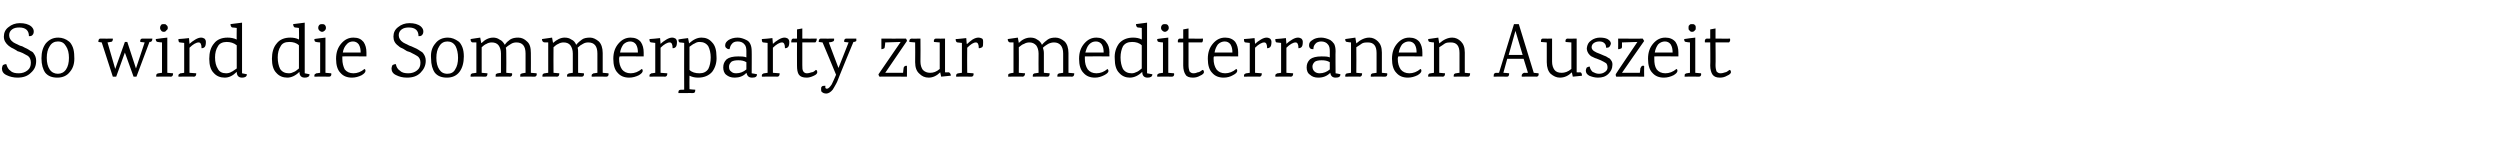 <?xml version="1.0" standalone="no"?><!DOCTYPE svg PUBLIC "-//W3C//DTD SVG 1.1//EN" "http://www.w3.org/Graphics/SVG/1.1/DTD/svg11.dtd"><svg xmlns="http://www.w3.org/2000/svg" version="1.1" width="518.5px" height="34.1px" viewBox="0 -5 518.5 34.1" style="top:-5px">  <desc>So wird die Sommerparty zur mediterranen Auszeit</desc>  <defs/>  <g id="Polygon175778">    <path d="M 4.1 -0.2 C 5.1 -0.2 5.9 0 6.5 0.5 C 6.8 0.8 7 1.1 7 1.5 C 7 1.9 6.9 2.1 6.7 2.3 C 6.5 2.5 6.3 2.5 6 2.5 C 6 1.3 5.3 0.7 4 0.7 C 3.4 0.7 2.9 0.8 2.5 1.1 C 2.1 1.4 1.9 1.8 1.9 2.3 C 1.9 2.9 2.2 3.4 2.8 3.8 C 3.1 4 3.4 4.1 3.6 4.2 C 3.8 4.3 4.1 4.5 4.6 4.6 C 5 4.8 5.3 5 5.6 5.1 C 5.8 5.2 6.1 5.4 6.4 5.6 C 6.7 5.7 6.9 5.9 7 6.1 C 7.3 6.5 7.5 7 7.5 7.6 C 7.5 8.6 7.2 9.4 6.4 10.1 C 5.7 10.8 4.8 11.1 3.6 11.1 C 2.8 11.1 2 10.9 1.4 10.6 C 0.7 10.3 0.4 9.8 0.4 9.2 C 0.4 9 0.5 8.7 0.6 8.5 C 0.8 8.4 1 8.3 1.3 8.3 C 1.5 8.9 1.7 9.4 2.2 9.7 C 2.6 10.1 3.2 10.2 3.9 10.2 C 4.6 10.2 5.2 10 5.7 9.6 C 6.2 9.2 6.4 8.7 6.4 8 C 6.4 7.4 6.2 6.9 5.8 6.6 C 5.4 6.4 5.1 6.2 4.7 6 C 4.3 5.8 3.9 5.7 3.6 5.6 C 3.4 5.4 3.1 5.3 2.8 5.1 C 2.5 5 2.2 4.8 1.8 4.5 C 1.2 4 0.8 3.4 0.8 2.6 C 0.8 1.8 1.1 1.1 1.8 0.6 C 2.4 0.1 3.2 -0.2 4.1 -0.2 C 4.1 -0.2 4.1 -0.2 4.1 -0.2 Z M 12 3.6 C 11.3 3.6 10.7 3.9 10.3 4.6 C 9.9 5.2 9.7 6 9.7 7 C 9.7 8 9.9 8.8 10.3 9.4 C 10.7 10 11.3 10.3 12 10.3 C 12.7 10.3 13.3 10 13.7 9.4 C 14.1 8.8 14.3 8 14.3 7 C 14.3 6 14.1 5.2 13.7 4.6 C 13.3 3.9 12.8 3.6 12 3.6 Z M 12.1 2.8 C 12.9 2.8 13.7 3.1 14.3 3.6 C 14.6 3.8 14.9 4.3 15.1 4.8 C 15.3 5.3 15.4 6 15.4 6.7 C 15.5 8 15.2 9.1 14.5 9.9 C 13.9 10.7 13 11.1 11.9 11.1 C 10.8 11.1 10 10.8 9.4 10.1 C 8.9 9.4 8.6 8.4 8.6 7.1 C 8.6 5.8 8.9 4.8 9.5 4 C 10.2 3.2 11 2.8 12.1 2.8 Z M 29.1 3.7 C 29 3.3 29.2 3 29.5 3 C 29.5 3 31.6 3 31.6 3 C 31.6 3.5 31.4 3.7 31.1 3.7 C 31.09 3.71 31 3.7 31 3.7 L 28.3 10.9 L 27.7 10.9 L 25.9 5.9 L 24.1 10.9 L 23.4 10.9 L 21.1 3.8 C 21.1 3.8 20.42 3.7 20.4 3.7 C 20.4 3.3 20.5 3 20.8 3 C 20.83 3.04 23.4 3 23.4 3 C 23.4 3 23.39 3.15 23.4 3.2 C 23.4 3.2 23.4 3.3 23.4 3.3 C 23.4 3.4 23.3 3.4 23.3 3.5 C 23.3 3.6 23.1 3.7 22.9 3.7 C 22.88 3.71 22.3 3.8 22.3 3.8 L 23.9 9.3 L 25.9 3.7 L 26.4 3.7 L 28.2 9.2 L 30 3.8 L 29.1 3.7 C 29.1 3.7 29.06 3.7 29.1 3.7 Z M 35.9 10.2 C 35.9 10.6 35.8 10.9 35.4 10.9 C 35.42 10.86 32.4 10.9 32.4 10.9 C 32.4 10.9 32.38 10.74 32.4 10.7 C 32.4 10.5 32.5 10.3 32.6 10.3 C 32.7 10.2 32.8 10.2 32.9 10.2 C 32.88 10.18 33.6 10.1 33.6 10.1 L 33.6 3.8 C 33.6 3.8 32.72 3.74 32.7 3.7 C 32.5 3.7 32.3 3.5 32.3 3.1 C 32.34 3.06 34.7 2.8 34.7 2.8 L 34.7 10.1 L 35.9 10.2 C 35.9 10.2 35.87 10.21 35.9 10.2 Z M 34.5 1.3 C 34.4 1.5 34.2 1.6 34 1.6 C 33.7 1.6 33.5 1.5 33.4 1.3 C 33.3 1.2 33.2 1 33.2 0.8 C 33.2 0.5 33.3 0.3 33.4 0.2 C 33.5 0 33.7 0 34 0 C 34.2 0 34.4 0 34.5 0.2 C 34.7 0.3 34.8 0.5 34.8 0.8 C 34.8 1 34.7 1.2 34.5 1.3 Z M 39.3 4.1 C 39.6 3.8 40 3.5 40.5 3.2 C 41 2.9 41.4 2.8 41.7 2.8 C 42 2.8 42.2 2.9 42.4 3 C 42.6 3.2 42.7 3.4 42.7 3.7 C 42.7 4.3 42.6 4.6 42.4 4.8 C 42.3 4.9 42.1 5 41.8 5 C 41.8 4.2 41.6 3.8 41.2 3.8 C 40.7 3.8 40 4.2 39.3 4.9 C 39.31 4.91 39.3 10.1 39.3 10.1 C 39.3 10.1 40.69 10.21 40.7 10.2 C 40.7 10.6 40.6 10.9 40.2 10.9 C 40.24 10.86 37 10.9 37 10.9 C 37 10.9 37.04 10.74 37 10.7 C 37 10.5 37.1 10.3 37.3 10.3 C 37.3 10.2 37.4 10.2 37.5 10.2 C 37.54 10.18 38.2 10.1 38.2 10.1 L 38.2 3.9 C 38.2 3.9 37.34 3.79 37.3 3.8 C 37.1 3.8 37 3.6 37 3.1 C 36.99 3.14 39.2 2.9 39.2 2.9 L 39.3 4.1 L 39.3 4.1 C 39.3 4.1 39.31 4.1 39.3 4.1 Z M 51.2 10.4 C 51.2 10.9 50.8 11.1 50.2 11.1 C 49.5 11.1 49.1 10.7 49.1 9.9 C 48.3 10.7 47.5 11.1 46.6 11.1 C 45.7 11.1 44.9 10.8 44.3 10.1 C 43.7 9.5 43.4 8.5 43.4 7.2 C 43.4 5.9 43.7 4.8 44.4 4 C 45 3.2 46 2.8 47.2 2.8 C 47.8 2.8 48.5 2.9 49.1 3.2 C 49.06 3.22 49.1 0.8 49.1 0.8 C 49.1 0.8 48.22 0.67 48.2 0.7 C 48 0.7 47.8 0.4 47.8 0 C 47.84 -0.02 50.2 -0.3 50.2 -0.3 L 50.2 10.2 L 51.2 10.4 C 51.2 10.4 51.18 10.35 51.2 10.4 Z M 49.1 4.4 C 48.5 3.9 47.8 3.7 47 3.7 C 46.2 3.7 45.5 4 45.2 4.6 C 44.8 5.2 44.6 6 44.6 6.9 C 44.6 7.9 44.8 8.7 45.2 9.3 C 45.5 9.9 46.1 10.2 46.9 10.2 C 47.3 10.2 47.7 10.1 48 9.9 C 48.3 9.8 48.6 9.5 49.1 9.2 C 49.1 9.2 49.1 4.4 49.1 4.4 Z M 64.2 10.4 C 64.2 10.9 63.8 11.1 63.2 11.1 C 62.5 11.1 62.1 10.7 62.1 9.9 C 61.3 10.7 60.4 11.1 59.6 11.1 C 58.7 11.1 57.9 10.8 57.3 10.1 C 56.7 9.5 56.4 8.5 56.4 7.2 C 56.4 5.9 56.7 4.8 57.4 4 C 58 3.2 59 2.8 60.2 2.8 C 60.8 2.8 61.5 2.9 62 3.2 C 62.05 3.22 62 0.8 62 0.8 C 62 0.8 61.21 0.67 61.2 0.7 C 61 0.7 60.8 0.4 60.8 0 C 60.83 -0.02 63.2 -0.3 63.2 -0.3 L 63.2 10.2 L 64.2 10.4 C 64.2 10.4 64.17 10.35 64.2 10.4 Z M 62 4.4 C 61.5 3.9 60.8 3.7 60 3.7 C 59.1 3.7 58.5 4 58.2 4.6 C 57.8 5.2 57.6 6 57.6 6.9 C 57.6 7.9 57.8 8.7 58.1 9.3 C 58.5 9.9 59.1 10.2 59.9 10.2 C 60.3 10.2 60.6 10.1 61 9.9 C 61.3 9.8 61.6 9.5 62 9.2 C 62 9.2 62 4.4 62 4.4 Z M 68.7 10.2 C 68.8 10.6 68.6 10.9 68.3 10.9 C 68.27 10.86 65.2 10.9 65.2 10.9 C 65.2 10.9 65.23 10.74 65.2 10.7 C 65.2 10.5 65.3 10.3 65.5 10.3 C 65.5 10.2 65.6 10.2 65.7 10.2 C 65.73 10.18 66.4 10.1 66.4 10.1 L 66.4 3.8 C 66.4 3.8 65.57 3.74 65.6 3.7 C 65.3 3.7 65.2 3.5 65.2 3.1 C 65.18 3.06 67.5 2.8 67.5 2.8 L 67.5 10.1 L 68.7 10.2 C 68.7 10.2 68.72 10.21 68.7 10.2 Z M 67.4 1.3 C 67.2 1.5 67 1.6 66.8 1.6 C 66.6 1.6 66.4 1.5 66.2 1.3 C 66.1 1.2 66 1 66 0.8 C 66 0.5 66.1 0.3 66.2 0.2 C 66.4 0 66.6 0 66.8 0 C 67 0 67.2 0 67.4 0.2 C 67.5 0.3 67.6 0.5 67.6 0.8 C 67.6 1 67.5 1.2 67.4 1.3 Z M 76 6.7 C 76 6.7 70.97 6.66 71 6.7 C 71 6.8 71 6.9 71 7.2 C 71 8.1 71.2 8.8 71.5 9.4 C 71.9 9.9 72.5 10.2 73.3 10.2 C 74.1 10.2 74.9 9.9 75.6 9.3 C 75.8 9.4 75.8 9.6 75.8 9.7 C 75.8 10 75.5 10.3 75 10.6 C 74.4 10.9 73.7 11.1 73 11.1 C 72 11.1 71.2 10.8 70.6 10.1 C 70 9.5 69.7 8.5 69.7 7.2 C 69.7 5.8 70.1 4.8 70.8 4 C 71.5 3.2 72.3 2.8 73.3 2.8 C 74.3 2.8 74.9 3.1 75.4 3.7 C 75.8 4.3 76 5 76 5.9 C 76 5.89 76 6.7 76 6.7 Z M 74.8 5.9 C 74.8 5.2 74.7 4.7 74.4 4.2 C 74.1 3.8 73.7 3.6 73.2 3.6 C 72.7 3.6 72.2 3.8 71.9 4.2 C 71.5 4.6 71.2 5.2 71.1 5.9 C 71.1 5.9 74.8 5.9 74.8 5.9 Z M 84.9 -0.2 C 85.9 -0.2 86.7 0 87.3 0.5 C 87.6 0.8 87.8 1.1 87.8 1.5 C 87.8 1.9 87.7 2.1 87.5 2.3 C 87.3 2.5 87.1 2.5 86.8 2.5 C 86.8 1.3 86.1 0.7 84.8 0.7 C 84.2 0.7 83.7 0.8 83.3 1.1 C 82.9 1.4 82.7 1.8 82.7 2.3 C 82.7 2.9 83 3.4 83.6 3.8 C 83.9 4 84.2 4.1 84.4 4.2 C 84.6 4.3 84.9 4.5 85.3 4.6 C 85.8 4.8 86.1 5 86.4 5.1 C 86.6 5.2 86.9 5.4 87.2 5.6 C 87.4 5.7 87.7 5.9 87.8 6.1 C 88.1 6.5 88.3 7 88.3 7.6 C 88.3 8.6 87.9 9.4 87.2 10.1 C 86.5 10.8 85.6 11.1 84.4 11.1 C 83.5 11.1 82.8 10.9 82.2 10.6 C 81.5 10.3 81.2 9.8 81.2 9.2 C 81.2 9 81.3 8.7 81.4 8.5 C 81.6 8.4 81.8 8.3 82.1 8.3 C 82.2 8.9 82.5 9.4 83 9.7 C 83.4 10.1 84 10.2 84.7 10.2 C 85.4 10.2 86 10 86.5 9.6 C 87 9.2 87.2 8.7 87.2 8 C 87.2 7.4 87 6.9 86.5 6.6 C 86.2 6.4 85.8 6.2 85.4 6 C 85.1 5.8 84.7 5.7 84.4 5.6 C 84.1 5.4 83.9 5.3 83.6 5.1 C 83.3 5 82.9 4.8 82.6 4.5 C 81.9 4 81.6 3.4 81.6 2.6 C 81.6 1.8 81.9 1.1 82.6 0.6 C 83.2 0.1 84 -0.2 84.9 -0.2 C 84.9 -0.2 84.9 -0.2 84.9 -0.2 Z M 92.8 3.6 C 92.1 3.6 91.5 3.9 91.1 4.6 C 90.7 5.2 90.5 6 90.5 7 C 90.5 8 90.7 8.8 91.1 9.4 C 91.5 10 92 10.3 92.8 10.3 C 93.5 10.3 94.1 10 94.4 9.4 C 94.8 8.8 95 8 95 7 C 95 6 94.8 5.2 94.5 4.6 C 94.1 3.9 93.5 3.6 92.8 3.6 Z M 92.9 2.8 C 93.7 2.8 94.4 3.1 95.1 3.6 C 95.4 3.8 95.7 4.3 95.9 4.8 C 96.1 5.3 96.2 6 96.2 6.7 C 96.2 8 95.9 9.1 95.3 9.9 C 94.7 10.7 93.8 11.1 92.7 11.1 C 91.6 11.1 90.8 10.8 90.2 10.1 C 89.7 9.4 89.4 8.4 89.4 7.1 C 89.3 5.8 89.6 4.8 90.3 4 C 90.9 3.2 91.8 2.8 92.9 2.8 Z M 111.3 10.2 C 111.4 10.6 111.2 10.9 110.9 10.9 C 110.89 10.86 107.9 10.9 107.9 10.9 C 107.9 10.9 107.87 10.74 107.9 10.7 C 107.9 10.5 107.9 10.3 108.1 10.3 C 108.2 10.2 108.3 10.2 108.4 10.2 C 108.37 10.18 109 10.1 109 10.1 C 109 10.1 109.02 6.14 109 6.1 C 109 4.6 108.4 3.8 107.1 3.8 C 106.7 3.8 106.3 3.9 106 4.1 C 105.7 4.3 105.3 4.5 104.9 4.9 C 105 5.2 105 5.6 105 6 C 105.04 6.05 105 10.1 105 10.1 C 105 10.1 106.24 10.21 106.2 10.2 C 106.3 10.6 106.1 10.9 105.8 10.9 C 105.81 10.86 102.8 10.9 102.8 10.9 C 102.8 10.9 102.77 10.74 102.8 10.7 C 102.8 10.5 102.8 10.3 103 10.3 C 103.1 10.2 103.2 10.2 103.3 10.2 C 103.26 10.18 103.9 10.1 103.9 10.1 C 103.9 10.1 103.92 6.14 103.9 6.1 C 103.9 5.4 103.7 4.8 103.4 4.4 C 103.1 4 102.6 3.8 102 3.8 C 101.6 3.8 101.2 3.9 100.9 4.1 C 100.6 4.2 100.2 4.5 99.9 4.8 C 99.89 4.82 99.9 10.1 99.9 10.1 C 99.9 10.1 101.1 10.21 101.1 10.2 C 101.1 10.6 101 10.9 100.7 10.9 C 100.65 10.86 97.6 10.9 97.6 10.9 C 97.6 10.9 97.61 10.74 97.6 10.7 C 97.6 10.5 97.7 10.3 97.8 10.3 C 97.9 10.2 98 10.2 98.1 10.2 C 98.11 10.18 98.8 10.1 98.8 10.1 L 98.8 3.8 C 98.8 3.8 98.08 3.78 98.1 3.8 C 97.7 3.8 97.6 3.5 97.6 3.1 C 97.57 3.09 99.6 2.8 99.6 2.8 L 99.8 3.9 C 99.8 3.9 99.87 3.94 99.9 3.9 C 100.6 3.2 101.4 2.8 102.3 2.8 C 102.7 2.8 103.2 2.9 103.6 3.2 C 104.1 3.4 104.4 3.8 104.7 4.3 C 105 3.8 105.4 3.5 105.8 3.2 C 106.3 2.9 106.8 2.8 107.5 2.8 C 108.2 2.8 108.8 3.1 109.3 3.6 C 109.9 4.1 110.1 4.9 110.1 6 C 110.13 6.05 110.1 10.1 110.1 10.1 L 111.3 10.2 C 111.3 10.2 111.34 10.21 111.3 10.2 Z M 126.2 10.2 C 126.3 10.6 126.1 10.9 125.8 10.9 C 125.77 10.86 122.7 10.9 122.7 10.9 C 122.7 10.9 122.75 10.74 122.7 10.7 C 122.7 10.5 122.8 10.3 123 10.3 C 123 10.2 123.1 10.2 123.2 10.2 C 123.25 10.18 123.9 10.1 123.9 10.1 C 123.9 10.1 123.9 6.14 123.9 6.1 C 123.9 4.6 123.3 3.8 122 3.8 C 121.6 3.8 121.2 3.9 120.9 4.1 C 120.5 4.3 120.2 4.5 119.8 4.9 C 119.9 5.2 119.9 5.6 119.9 6 C 119.92 6.05 119.9 10.1 119.9 10.1 C 119.9 10.1 121.12 10.21 121.1 10.2 C 121.2 10.6 121 10.9 120.7 10.9 C 120.69 10.86 117.6 10.9 117.6 10.9 C 117.6 10.9 117.65 10.74 117.6 10.7 C 117.6 10.5 117.7 10.3 117.9 10.3 C 117.9 10.2 118 10.2 118.1 10.2 C 118.14 10.18 118.8 10.1 118.8 10.1 C 118.8 10.1 118.8 6.14 118.8 6.1 C 118.8 5.4 118.6 4.8 118.3 4.4 C 118 4 117.5 3.8 116.9 3.8 C 116.5 3.8 116.1 3.9 115.8 4.1 C 115.5 4.2 115.1 4.5 114.8 4.8 C 114.77 4.82 114.8 10.1 114.8 10.1 C 114.8 10.1 115.98 10.21 116 10.2 C 116 10.6 115.9 10.9 115.5 10.9 C 115.53 10.86 112.5 10.9 112.5 10.9 C 112.5 10.9 112.49 10.74 112.5 10.7 C 112.5 10.5 112.6 10.3 112.7 10.3 C 112.8 10.2 112.9 10.2 113 10.2 C 112.99 10.18 113.7 10.1 113.7 10.1 L 113.7 3.8 C 113.7 3.8 112.96 3.78 113 3.8 C 112.6 3.8 112.4 3.5 112.4 3.1 C 112.45 3.09 114.5 2.8 114.5 2.8 L 114.7 3.9 C 114.7 3.9 114.75 3.94 114.7 3.9 C 115.5 3.2 116.3 2.8 117.1 2.8 C 117.6 2.8 118.1 2.9 118.5 3.2 C 119 3.4 119.3 3.8 119.5 4.3 C 119.9 3.8 120.3 3.5 120.7 3.2 C 121.1 2.9 121.7 2.8 122.4 2.8 C 123 2.8 123.6 3.1 124.2 3.6 C 124.7 4.1 125 4.9 125 6 C 125.01 6.05 125 10.1 125 10.1 L 126.2 10.2 C 126.2 10.2 126.22 10.21 126.2 10.2 Z M 133.5 6.7 C 133.5 6.7 128.46 6.66 128.5 6.7 C 128.5 6.8 128.4 6.9 128.4 7.2 C 128.4 8.1 128.6 8.8 129 9.4 C 129.4 9.9 130 10.2 130.8 10.2 C 131.6 10.2 132.4 9.9 133.1 9.3 C 133.3 9.4 133.3 9.6 133.3 9.7 C 133.3 10 133 10.3 132.5 10.6 C 131.9 10.9 131.2 11.1 130.5 11.1 C 129.5 11.1 128.7 10.8 128.1 10.1 C 127.5 9.5 127.2 8.5 127.2 7.2 C 127.2 5.8 127.6 4.8 128.3 4 C 129 3.2 129.8 2.8 130.8 2.8 C 131.7 2.8 132.4 3.1 132.9 3.7 C 133.3 4.3 133.5 5 133.5 5.9 C 133.49 5.89 133.5 6.7 133.5 6.7 Z M 132.3 5.9 C 132.3 5.2 132.2 4.7 131.9 4.2 C 131.6 3.8 131.2 3.6 130.7 3.6 C 130.2 3.6 129.7 3.8 129.3 4.2 C 129 4.6 128.7 5.2 128.6 5.9 C 128.6 5.9 132.3 5.9 132.3 5.9 Z M 137 4.1 C 137.3 3.8 137.7 3.5 138.2 3.2 C 138.7 2.9 139.1 2.8 139.4 2.8 C 139.7 2.8 139.9 2.9 140.1 3 C 140.3 3.2 140.4 3.4 140.4 3.7 C 140.4 4.3 140.3 4.6 140.1 4.8 C 140 4.9 139.8 5 139.5 5 C 139.5 4.2 139.3 3.8 138.9 3.8 C 138.4 3.8 137.7 4.2 137 4.9 C 137.02 4.91 137 10.1 137 10.1 C 137 10.1 138.4 10.21 138.4 10.2 C 138.4 10.6 138.3 10.9 137.9 10.9 C 137.95 10.86 134.7 10.9 134.7 10.9 C 134.7 10.9 134.75 10.74 134.7 10.7 C 134.7 10.5 134.8 10.3 135 10.3 C 135 10.2 135.1 10.2 135.2 10.2 C 135.25 10.18 135.9 10.1 135.9 10.1 L 135.9 3.9 C 135.9 3.9 135.05 3.79 135.1 3.8 C 134.8 3.8 134.7 3.6 134.7 3.1 C 134.7 3.14 136.9 2.9 136.9 2.9 L 137 4.1 L 137 4.1 C 137 4.1 137.02 4.1 137 4.1 Z M 142.9 4 C 143.8 3.2 144.6 2.8 145.5 2.8 C 146.4 2.8 147.1 3.1 147.7 3.8 C 148.3 4.4 148.6 5.4 148.6 6.7 C 148.7 8 148.3 9.1 147.7 9.9 C 147 10.7 146 11.1 144.8 11.1 C 144.2 11.1 143.6 11 143 10.7 C 142.97 10.69 143 13.5 143 13.5 C 143 13.5 144.19 13.63 144.2 13.6 C 144.2 14.1 144.1 14.3 143.7 14.3 C 143.74 14.29 140.7 14.3 140.7 14.3 C 140.7 14.3 140.7 14.16 140.7 14.2 C 140.7 13.9 140.8 13.7 140.9 13.7 C 141 13.6 141.3 13.6 141.9 13.6 C 141.87 13.57 141.9 3.9 141.9 3.9 C 141.9 3.9 141.02 3.78 141 3.8 C 140.8 3.8 140.7 3.5 140.7 3.2 C 140.65 3.15 142.7 2.9 142.7 2.9 C 142.7 2.9 142.94 3.98 142.9 4 Z M 143 9.5 C 143.5 10 144.2 10.2 145.1 10.2 C 145.9 10.2 146.5 9.9 146.9 9.3 C 147.2 8.7 147.4 7.9 147.4 6.9 C 147.4 6 147.2 5.2 146.9 4.6 C 146.5 4 145.9 3.7 145.1 3.7 C 144.7 3.7 144.4 3.8 144.1 4 C 143.8 4.1 143.4 4.4 143 4.7 C 143 4.7 143 9.5 143 9.5 Z M 157 10.4 C 157 10.9 156.7 11.1 156 11.1 C 155.3 11.1 155 10.8 154.8 10.1 C 154.2 10.8 153.3 11.1 152.4 11.1 C 151.6 11.1 151.1 10.9 150.6 10.5 C 150.2 10.2 150 9.6 150 9 C 150 8.3 150.2 7.8 150.7 7.3 C 151.2 6.9 152 6.7 153.1 6.7 C 153.7 6.7 154.3 6.7 154.8 6.9 C 154.8 6.9 154.8 5.6 154.8 5.6 C 154.8 5 154.7 4.5 154.4 4.2 C 154.1 3.8 153.6 3.6 153 3.6 C 152.4 3.6 152 3.8 151.8 4.1 C 151.5 4.4 151.4 4.8 151.3 5.2 C 151.1 5.2 150.9 5.2 150.7 5 C 150.5 4.9 150.4 4.7 150.4 4.4 C 150.4 3.9 150.7 3.6 151.1 3.3 C 151.6 3 152.2 2.8 153 2.8 C 153.6 2.8 154.2 3 154.8 3.3 C 155.2 3.5 155.4 3.7 155.6 4.1 C 155.8 4.5 155.9 5 155.9 5.6 C 155.93 5.57 155.9 10.2 155.9 10.2 C 155.9 10.2 156.99 10.37 157 10.4 Z M 154.8 7.9 C 154.3 7.6 153.8 7.5 153.1 7.5 C 152.5 7.5 152 7.6 151.7 7.8 C 151.4 8.1 151.2 8.4 151.2 8.8 C 151.2 9.3 151.3 9.6 151.6 9.8 C 151.9 10.1 152.2 10.2 152.7 10.2 C 153.5 10.2 154.2 9.9 154.8 9.4 C 154.8 9.4 154.8 7.9 154.8 7.9 Z M 160.3 4.1 C 160.6 3.8 161 3.5 161.5 3.2 C 162 2.9 162.4 2.8 162.7 2.8 C 163 2.8 163.2 2.9 163.4 3 C 163.6 3.2 163.7 3.4 163.7 3.7 C 163.7 4.3 163.6 4.6 163.4 4.8 C 163.3 4.9 163.1 5 162.8 5 C 162.8 4.2 162.6 3.8 162.2 3.8 C 161.7 3.8 161 4.2 160.3 4.9 C 160.32 4.91 160.3 10.1 160.3 10.1 C 160.3 10.1 161.69 10.21 161.7 10.2 C 161.7 10.6 161.6 10.9 161.2 10.9 C 161.25 10.86 158 10.9 158 10.9 C 158 10.9 158.05 10.74 158 10.7 C 158 10.5 158.1 10.3 158.3 10.3 C 158.3 10.2 158.4 10.2 158.5 10.2 C 158.54 10.18 159.2 10.1 159.2 10.1 L 159.2 3.9 C 159.2 3.9 158.35 3.79 158.3 3.8 C 158.1 3.8 158 3.6 158 3.1 C 158 3.14 160.2 2.9 160.2 2.9 L 160.3 4.1 L 160.3 4.1 C 160.3 4.1 160.32 4.1 160.3 4.1 Z M 166.4 3.8 C 166.4 3.8 166.38 8.48 166.4 8.5 C 166.4 9.1 166.4 9.5 166.6 9.8 C 166.7 10 167 10.2 167.3 10.2 C 167.7 10.2 168 10.1 168.3 10 C 168.6 10 168.9 9.8 169.2 9.5 C 169.4 9.5 169.5 9.7 169.5 10 C 169.5 10.2 169.3 10.5 168.8 10.7 C 168.2 11 167.7 11.1 167.3 11.1 C 166.5 11.1 166 10.9 165.7 10.5 C 165.4 10.1 165.3 9.4 165.3 8.6 C 165.28 8.62 165.3 3.8 165.3 3.8 C 165.3 3.8 164.11 3.78 164.1 3.8 C 164.1 3.3 164.2 3 164.6 3 C 164.57 3.04 165.3 3 165.3 3 L 165.3 1.1 L 166.4 0.9 L 166.4 3 C 166.4 3 169.37 3.04 169.4 3 C 169.4 3.4 169.3 3.6 169.1 3.8 C 169.13 3.78 166.4 3.8 166.4 3.8 Z M 175.1 3.7 C 175 3.3 175.2 3 175.5 3 C 175.5 3 177.6 3 177.6 3 C 177.6 3.1 177.6 3.1 177.6 3.2 C 177.6 3.2 177.6 3.3 177.6 3.3 C 177.6 3.4 177.6 3.4 177.6 3.5 C 177.5 3.6 177.3 3.7 177 3.7 C 176.96 3.73 174.2 10.5 174.2 10.5 C 174.2 10.5 174.24 10.46 174.2 10.5 C 173.9 11.2 173.7 11.9 173.4 12.4 C 173.1 13 172.8 13.4 172.7 13.6 C 172.3 14.1 171.8 14.4 171.4 14.4 C 171 14.4 170.7 14.3 170.5 14.1 C 170.3 14 170.3 13.8 170.3 13.5 C 170.3 13.3 170.3 13.1 170.4 13 C 170.6 12.8 170.7 12.8 170.9 12.8 C 171 12.8 171.1 12.8 171.2 12.8 C 171.1 13.2 171.2 13.4 171.5 13.4 C 171.8 13.4 172.1 13.1 172.5 12.5 C 172.8 11.9 173.1 11.2 173.4 10.5 C 173.42 10.48 170.6 3.8 170.6 3.8 L 170.6 3.8 C 170.6 3.8 169.84 3.7 169.8 3.7 C 169.8 3.3 169.9 3 170.3 3 C 170.29 3.04 173 3 173 3 C 173 3 172.97 3.15 173 3.2 C 173 3.4 172.9 3.6 172.7 3.6 C 172.7 3.7 172.4 3.7 171.9 3.8 C 171.87 3.76 173.9 9.1 173.9 9.1 L 176 3.8 L 175.1 3.7 C 175.1 3.7 175.07 3.7 175.1 3.7 Z M 182.8 3 C 182.8 3 187.9 3.04 187.9 3 C 188 3.2 188.1 3.3 188.1 3.5 C 188.11 3.52 183.6 10.1 183.6 10.1 L 187.3 10.1 C 187.3 10.1 187.39 9.17 187.4 9.2 C 187.4 9 187.5 8.8 187.7 8.7 C 187.9 8.6 188 8.6 188.1 8.7 C 188.12 8.69 188.1 10.9 188.1 10.9 C 188.1 10.9 182.38 10.86 182.4 10.9 C 182.3 10.7 182.2 10.6 182.2 10.4 C 182.2 10.4 186.8 3.7 186.8 3.7 L 183.6 3.8 C 183.6 3.8 183.53 4.67 183.5 4.7 C 183.5 4.9 183.4 5.1 183.2 5.1 C 183 5.2 182.9 5.2 182.8 5.2 C 182.78 5.17 182.8 3 182.8 3 Z M 188.6 3.5 C 188.6 3.2 188.8 3 189.1 3 C 189.07 3.04 190.9 3 190.9 3 C 190.9 3 190.94 7.76 190.9 7.8 C 190.9 8.5 191.1 9.1 191.4 9.5 C 191.8 9.9 192.3 10.1 192.9 10.1 C 193.6 10.1 194.2 9.9 194.9 9.3 C 194.91 9.26 194.9 3.8 194.9 3.8 C 194.9 3.8 193.68 3.71 193.7 3.7 C 193.6 3.3 193.8 3 194.1 3 C 194.11 3.04 196 3 196 3 L 196 10 C 196 10 196.8 10.03 196.8 10 C 197 10.1 197.2 10.3 197.2 10.7 C 197.16 10.72 195.2 10.9 195.2 10.9 C 195.2 10.9 195.02 10.03 195 10 C 194.3 10.7 193.5 11.1 192.6 11.1 C 191.8 11.1 191.2 10.8 190.7 10.3 C 190.1 9.8 189.8 9 189.8 7.9 C 189.84 7.86 189.8 3.8 189.8 3.8 L 188.6 3.7 C 188.6 3.7 188.62 3.5 188.6 3.5 Z M 200.6 4.1 C 200.9 3.8 201.3 3.5 201.7 3.2 C 202.2 2.9 202.6 2.8 202.9 2.8 C 203.2 2.8 203.5 2.9 203.7 3 C 203.9 3.2 203.9 3.4 203.9 3.7 C 203.9 4.3 203.9 4.6 203.7 4.8 C 203.5 4.9 203.3 5 203 5 C 203 4.2 202.8 3.8 202.4 3.8 C 201.9 3.8 201.3 4.2 200.6 4.9 C 200.56 4.91 200.6 10.1 200.6 10.1 C 200.6 10.1 201.93 10.21 201.9 10.2 C 202 10.6 201.8 10.9 201.5 10.9 C 201.48 10.86 198.3 10.9 198.3 10.9 C 198.3 10.9 198.28 10.74 198.3 10.7 C 198.3 10.5 198.4 10.3 198.5 10.3 C 198.6 10.2 198.7 10.2 198.8 10.2 C 198.78 10.18 199.5 10.1 199.5 10.1 L 199.5 3.9 C 199.5 3.9 198.59 3.79 198.6 3.8 C 198.4 3.8 198.2 3.6 198.2 3.1 C 198.24 3.14 200.4 2.9 200.4 2.9 L 200.5 4.1 L 200.6 4.1 C 200.6 4.1 200.56 4.1 200.6 4.1 Z M 222.8 10.2 C 222.8 10.6 222.7 10.9 222.3 10.9 C 222.35 10.86 219.3 10.9 219.3 10.9 C 219.3 10.9 219.32 10.74 219.3 10.7 C 219.3 10.5 219.4 10.3 219.5 10.3 C 219.6 10.2 219.7 10.2 219.8 10.2 C 219.82 10.18 220.5 10.1 220.5 10.1 C 220.5 10.1 220.48 6.14 220.5 6.1 C 220.5 4.6 219.8 3.8 218.6 3.8 C 218.2 3.8 217.8 3.9 217.4 4.1 C 217.1 4.3 216.7 4.5 216.3 4.9 C 216.4 5.2 216.5 5.6 216.5 6 C 216.49 6.05 216.5 10.1 216.5 10.1 C 216.5 10.1 217.69 10.21 217.7 10.2 C 217.7 10.6 217.6 10.9 217.3 10.9 C 217.26 10.86 214.2 10.9 214.2 10.9 C 214.2 10.9 214.22 10.74 214.2 10.7 C 214.2 10.5 214.3 10.3 214.4 10.3 C 214.5 10.2 214.6 10.2 214.7 10.2 C 214.72 10.18 215.4 10.1 215.4 10.1 C 215.4 10.1 215.37 6.14 215.4 6.1 C 215.4 5.4 215.2 4.8 214.9 4.4 C 214.5 4 214.1 3.8 213.5 3.8 C 213.1 3.8 212.7 3.9 212.4 4.1 C 212 4.2 211.7 4.5 211.3 4.8 C 211.34 4.82 211.3 10.1 211.3 10.1 C 211.3 10.1 212.56 10.21 212.6 10.2 C 212.6 10.6 212.4 10.9 212.1 10.9 C 212.11 10.86 209.1 10.9 209.1 10.9 C 209.1 10.9 209.07 10.74 209.1 10.7 C 209.1 10.5 209.1 10.3 209.3 10.3 C 209.4 10.2 209.5 10.2 209.6 10.2 C 209.56 10.18 210.2 10.1 210.2 10.1 L 210.2 3.8 C 210.2 3.8 209.53 3.78 209.5 3.8 C 209.2 3.8 209 3.5 209 3.1 C 209.02 3.09 211.1 2.8 211.1 2.8 L 211.3 3.9 C 211.3 3.9 211.32 3.94 211.3 3.9 C 212 3.2 212.8 2.8 213.7 2.8 C 214.2 2.8 214.7 2.9 215.1 3.2 C 215.5 3.4 215.9 3.8 216.1 4.3 C 216.5 3.8 216.9 3.5 217.3 3.2 C 217.7 2.9 218.3 2.8 218.9 2.8 C 219.6 2.8 220.2 3.1 220.8 3.6 C 221.3 4.1 221.6 4.9 221.6 6 C 221.58 6.05 221.6 10.1 221.6 10.1 L 222.8 10.2 C 222.8 10.2 222.8 10.21 222.8 10.2 Z M 230.1 6.7 C 230.1 6.7 225.04 6.66 225 6.7 C 225 6.8 225 6.9 225 7.2 C 225 8.1 225.2 8.8 225.6 9.4 C 226 9.9 226.6 10.2 227.4 10.2 C 228.2 10.2 229 9.9 229.7 9.3 C 229.8 9.4 229.9 9.6 229.9 9.7 C 229.9 10 229.6 10.3 229 10.6 C 228.4 10.9 227.8 11.1 227.1 11.1 C 226.1 11.1 225.3 10.8 224.7 10.1 C 224.1 9.5 223.8 8.5 223.8 7.2 C 223.8 5.8 224.2 4.8 224.9 4 C 225.6 3.2 226.4 2.8 227.4 2.8 C 228.3 2.8 229 3.1 229.4 3.7 C 229.9 4.3 230.1 5 230.1 5.9 C 230.06 5.89 230.1 6.7 230.1 6.7 Z M 228.9 5.9 C 228.9 5.2 228.8 4.7 228.5 4.2 C 228.2 3.8 227.8 3.6 227.3 3.6 C 226.7 3.6 226.3 3.8 225.9 4.2 C 225.5 4.6 225.3 5.2 225.1 5.9 C 225.1 5.9 228.9 5.9 228.9 5.9 Z M 239 10.4 C 239 10.9 238.6 11.1 238 11.1 C 237.3 11.1 236.9 10.7 236.9 9.9 C 236.1 10.7 235.2 11.1 234.3 11.1 C 233.5 11.1 232.7 10.8 232.1 10.1 C 231.5 9.5 231.2 8.5 231.2 7.2 C 231.1 5.9 231.5 4.8 232.1 4 C 232.8 3.2 233.8 2.8 235 2.8 C 235.6 2.8 236.3 2.9 236.8 3.2 C 236.84 3.22 236.8 0.8 236.8 0.8 C 236.8 0.8 236.01 0.67 236 0.7 C 235.8 0.7 235.6 0.4 235.6 0 C 235.63 -0.02 237.9 -0.3 237.9 -0.3 L 237.9 10.2 L 239 10.4 C 239 10.4 238.97 10.35 239 10.4 Z M 236.8 4.4 C 236.3 3.9 235.6 3.7 234.8 3.7 C 233.9 3.7 233.3 4 232.9 4.6 C 232.6 5.2 232.4 6 232.4 6.9 C 232.4 7.9 232.6 8.7 232.9 9.3 C 233.3 9.9 233.9 10.2 234.7 10.2 C 235.1 10.2 235.4 10.1 235.8 9.9 C 236.1 9.8 236.4 9.5 236.8 9.2 C 236.8 9.2 236.8 4.4 236.8 4.4 Z M 243.5 10.2 C 243.6 10.6 243.4 10.9 243.1 10.9 C 243.07 10.86 240 10.9 240 10.9 C 240 10.9 240.03 10.74 240 10.7 C 240 10.5 240.1 10.3 240.3 10.3 C 240.3 10.2 240.4 10.2 240.5 10.2 C 240.52 10.18 241.2 10.1 241.2 10.1 L 241.2 3.8 C 241.2 3.8 240.36 3.74 240.4 3.7 C 240.1 3.7 240 3.5 240 3.1 C 239.98 3.06 242.3 2.8 242.3 2.8 L 242.3 10.1 L 243.5 10.2 C 243.5 10.2 243.52 10.21 243.5 10.2 Z M 242.2 1.3 C 242 1.5 241.8 1.6 241.6 1.6 C 241.4 1.6 241.2 1.5 241 1.3 C 240.9 1.2 240.8 1 240.8 0.8 C 240.8 0.5 240.9 0.3 241 0.2 C 241.2 0 241.4 0 241.6 0 C 241.8 0 242 0 242.2 0.2 C 242.3 0.3 242.4 0.5 242.4 0.8 C 242.4 1 242.3 1.2 242.2 1.3 Z M 246.5 3.8 C 246.5 3.8 246.52 8.48 246.5 8.5 C 246.5 9.1 246.6 9.5 246.7 9.8 C 246.9 10 247.1 10.2 247.5 10.2 C 247.9 10.2 248.2 10.1 248.4 10 C 248.7 10 249 9.8 249.4 9.5 C 249.6 9.5 249.7 9.7 249.7 10 C 249.7 10.2 249.4 10.5 248.9 10.7 C 248.4 11 247.9 11.1 247.4 11.1 C 246.7 11.1 246.1 10.9 245.9 10.5 C 245.6 10.1 245.4 9.4 245.4 8.6 C 245.42 8.62 245.4 3.8 245.4 3.8 C 245.4 3.8 244.25 3.78 244.3 3.8 C 244.2 3.3 244.4 3 244.7 3 C 244.72 3.04 245.4 3 245.4 3 L 245.4 1.1 L 246.5 0.9 L 246.5 3 C 246.5 3 249.52 3.04 249.5 3 C 249.5 3.4 249.5 3.6 249.3 3.8 C 249.28 3.78 246.5 3.8 246.5 3.8 Z M 256.8 6.7 C 256.8 6.7 251.76 6.66 251.8 6.7 C 251.7 6.8 251.7 6.9 251.7 7.2 C 251.7 8.1 251.9 8.8 252.3 9.4 C 252.7 9.9 253.3 10.2 254.1 10.2 C 254.9 10.2 255.7 9.9 256.4 9.3 C 256.6 9.4 256.6 9.6 256.6 9.7 C 256.6 10 256.3 10.3 255.7 10.6 C 255.2 10.9 254.5 11.1 253.8 11.1 C 252.8 11.1 252 10.8 251.4 10.1 C 250.8 9.5 250.5 8.5 250.5 7.2 C 250.5 5.8 250.9 4.8 251.6 4 C 252.3 3.2 253.1 2.8 254.1 2.8 C 255 2.8 255.7 3.1 256.2 3.7 C 256.6 4.3 256.8 5 256.8 5.9 C 256.78 5.89 256.8 6.7 256.8 6.7 Z M 255.6 5.9 C 255.6 5.2 255.5 4.7 255.2 4.2 C 254.9 3.8 254.5 3.6 254 3.6 C 253.5 3.6 253 3.8 252.6 4.2 C 252.3 4.6 252 5.2 251.9 5.9 C 251.9 5.9 255.6 5.9 255.6 5.9 Z M 260.3 4.1 C 260.6 3.8 261 3.5 261.5 3.2 C 262 2.9 262.4 2.8 262.7 2.8 C 263 2.8 263.2 2.9 263.4 3 C 263.6 3.2 263.7 3.4 263.7 3.7 C 263.7 4.3 263.6 4.6 263.4 4.8 C 263.3 4.9 263.1 5 262.8 5 C 262.8 4.2 262.6 3.8 262.2 3.8 C 261.7 3.8 261 4.2 260.3 4.9 C 260.32 4.91 260.3 10.1 260.3 10.1 C 260.3 10.1 261.69 10.21 261.7 10.2 C 261.7 10.6 261.6 10.9 261.2 10.9 C 261.24 10.86 258 10.9 258 10.9 C 258 10.9 258.04 10.74 258 10.7 C 258 10.5 258.1 10.3 258.3 10.3 C 258.3 10.2 258.4 10.2 258.5 10.2 C 258.54 10.18 259.2 10.1 259.2 10.1 L 259.2 3.9 C 259.2 3.9 258.35 3.79 258.3 3.8 C 258.1 3.8 258 3.6 258 3.1 C 258 3.14 260.2 2.9 260.2 2.9 L 260.3 4.1 L 260.3 4.1 C 260.3 4.1 260.32 4.1 260.3 4.1 Z M 266.8 4.1 C 267.1 3.8 267.5 3.5 268 3.2 C 268.5 2.9 268.9 2.8 269.2 2.8 C 269.5 2.8 269.7 2.9 269.9 3 C 270.1 3.2 270.2 3.4 270.2 3.7 C 270.2 4.3 270.1 4.6 269.9 4.8 C 269.8 4.9 269.6 5 269.3 5 C 269.3 4.2 269.1 3.8 268.7 3.8 C 268.2 3.8 267.5 4.2 266.8 4.9 C 266.81 4.91 266.8 10.1 266.8 10.1 C 266.8 10.1 268.19 10.21 268.2 10.2 C 268.2 10.6 268.1 10.9 267.7 10.9 C 267.74 10.86 264.5 10.9 264.5 10.9 C 264.5 10.9 264.54 10.74 264.5 10.7 C 264.5 10.5 264.6 10.3 264.8 10.3 C 264.8 10.2 264.9 10.2 265 10.2 C 265.04 10.18 265.7 10.1 265.7 10.1 L 265.7 3.9 C 265.7 3.9 264.84 3.79 264.8 3.8 C 264.6 3.8 264.5 3.6 264.5 3.1 C 264.49 3.14 266.7 2.9 266.7 2.9 L 266.8 4.1 L 266.8 4.1 C 266.8 4.1 266.81 4.1 266.8 4.1 Z M 278 10.4 C 278 10.9 277.7 11.1 277 11.1 C 276.4 11.1 276 10.8 275.9 10.1 C 275.2 10.8 274.4 11.1 273.4 11.1 C 272.7 11.1 272.1 10.9 271.7 10.5 C 271.2 10.2 271 9.6 271 9 C 271 8.3 271.2 7.8 271.7 7.3 C 272.2 6.9 273 6.7 274.1 6.7 C 274.8 6.7 275.3 6.7 275.8 6.9 C 275.8 6.9 275.8 5.6 275.8 5.6 C 275.8 5 275.7 4.5 275.4 4.2 C 275.1 3.8 274.6 3.6 274 3.6 C 273.5 3.6 273 3.8 272.8 4.1 C 272.5 4.4 272.4 4.8 272.4 5.2 C 272.1 5.2 271.9 5.2 271.7 5 C 271.6 4.9 271.5 4.7 271.5 4.4 C 271.5 3.9 271.7 3.6 272.2 3.3 C 272.6 3 273.2 2.8 274 2.8 C 274.6 2.8 275.3 3 275.9 3.3 C 276.2 3.5 276.4 3.7 276.7 4.1 C 276.9 4.5 277 5 277 5.6 C 276.96 5.57 277 10.2 277 10.2 C 277 10.2 278.01 10.37 278 10.4 Z M 275.8 7.9 C 275.3 7.6 274.8 7.5 274.1 7.5 C 273.5 7.5 273 7.6 272.7 7.8 C 272.4 8.1 272.2 8.4 272.2 8.8 C 272.2 9.3 272.4 9.6 272.6 9.8 C 272.9 10.1 273.3 10.2 273.7 10.2 C 274.5 10.2 275.2 9.9 275.8 9.4 C 275.8 9.4 275.8 7.9 275.8 7.9 Z M 287.7 10.2 C 287.8 10.6 287.6 10.9 287.3 10.9 C 287.28 10.86 284.3 10.9 284.3 10.9 C 284.3 10.9 284.3 10.74 284.3 10.7 C 284.3 10.5 284.4 10.3 284.5 10.3 C 284.6 10.2 284.7 10.2 284.8 10.2 C 284.8 10.18 285.5 10.1 285.5 10.1 C 285.5 10.1 285.5 6 285.5 6 C 285.5 4.5 284.9 3.8 283.7 3.8 C 283.3 3.8 282.9 3.8 282.5 4 C 282.2 4.2 281.8 4.5 281.3 4.8 C 281.34 4.83 281.3 10.1 281.3 10.1 C 281.3 10.1 282.48 10.21 282.5 10.2 C 282.5 10.6 282.4 10.9 282 10.9 C 282.04 10.86 279 10.9 279 10.9 C 279 10.9 279.04 10.74 279 10.7 C 279 10.4 279.2 10.2 279.5 10.2 C 279.55 10.18 280.2 10.1 280.2 10.1 L 280.2 3.8 C 280.2 3.8 279.4 3.74 279.4 3.7 C 279.1 3.7 279 3.5 279 3.1 C 279.02 3.09 281.1 2.8 281.1 2.8 L 281.3 4 C 281.3 4 281.34 4.03 281.3 4 C 282.2 3.2 283.1 2.8 284 2.8 C 284.7 2.8 285.3 3.1 285.8 3.6 C 286.3 4.1 286.6 4.8 286.6 5.9 C 286.6 5.87 286.6 10.1 286.6 10.1 L 287.7 10.2 C 287.7 10.2 287.72 10.21 287.7 10.2 Z M 295 6.7 C 295 6.7 289.96 6.66 290 6.7 C 290 6.8 289.9 6.9 289.9 7.2 C 289.9 8.1 290.1 8.8 290.5 9.4 C 290.9 9.9 291.5 10.2 292.3 10.2 C 293.1 10.2 293.9 9.9 294.6 9.3 C 294.8 9.4 294.8 9.6 294.8 9.7 C 294.8 10 294.5 10.3 294 10.6 C 293.4 10.9 292.7 11.1 292 11.1 C 291 11.1 290.2 10.8 289.6 10.1 C 289 9.5 288.7 8.5 288.7 7.2 C 288.7 5.8 289.1 4.8 289.8 4 C 290.5 3.2 291.3 2.8 292.3 2.8 C 293.2 2.8 293.9 3.1 294.4 3.7 C 294.8 4.3 295 5 295 5.9 C 294.99 5.89 295 6.7 295 6.7 Z M 293.8 5.9 C 293.8 5.2 293.7 4.7 293.4 4.2 C 293.1 3.8 292.7 3.6 292.2 3.6 C 291.7 3.6 291.2 3.8 290.8 4.2 C 290.5 4.6 290.2 5.2 290.1 5.9 C 290.1 5.9 293.8 5.9 293.8 5.9 Z M 304.9 10.2 C 304.9 10.6 304.8 10.9 304.5 10.9 C 304.46 10.86 301.5 10.9 301.5 10.9 C 301.5 10.9 301.48 10.74 301.5 10.7 C 301.5 10.5 301.6 10.3 301.7 10.3 C 301.8 10.2 301.9 10.2 302 10.2 C 301.98 10.18 302.7 10.1 302.7 10.1 C 302.7 10.1 302.68 6 302.7 6 C 302.7 4.5 302.1 3.8 300.9 3.8 C 300.5 3.8 300.1 3.8 299.7 4 C 299.4 4.2 299 4.5 298.5 4.8 C 298.52 4.83 298.5 10.1 298.5 10.1 C 298.5 10.1 299.66 10.21 299.7 10.2 C 299.7 10.6 299.6 10.9 299.2 10.9 C 299.23 10.86 296.2 10.9 296.2 10.9 C 296.2 10.9 296.22 10.74 296.2 10.7 C 296.2 10.4 296.4 10.2 296.7 10.2 C 296.73 10.18 297.4 10.1 297.4 10.1 L 297.4 3.8 C 297.4 3.8 296.59 3.74 296.6 3.7 C 296.3 3.7 296.2 3.5 296.2 3.1 C 296.2 3.09 298.3 2.8 298.3 2.8 L 298.5 4 C 298.5 4 298.52 4.03 298.5 4 C 299.4 3.2 300.3 2.8 301.2 2.8 C 301.9 2.8 302.5 3.1 303 3.6 C 303.5 4.1 303.8 4.8 303.8 5.9 C 303.79 5.87 303.8 10.1 303.8 10.1 L 304.9 10.2 C 304.9 10.2 304.91 10.21 304.9 10.2 Z M 319.1 10.2 C 319.2 10.6 319 10.9 318.7 10.9 C 318.71 10.86 315.6 10.9 315.6 10.9 C 315.6 10.9 315.64 10.74 315.6 10.7 C 315.6 10.5 315.7 10.3 315.9 10.2 C 315.9 10.2 316 10.1 316.1 10.1 C 316.14 10.13 316.9 10.1 316.9 10.1 L 316 7.2 L 312.6 7.2 L 311.8 10.1 C 311.8 10.1 312.99 10.16 313 10.2 C 313 10.6 312.9 10.9 312.6 10.9 C 312.55 10.86 309.8 10.9 309.8 10.9 C 309.8 10.9 309.75 10.74 309.8 10.7 C 309.8 10.5 309.8 10.3 310 10.2 C 310.1 10.2 310.1 10.1 310.3 10.1 C 310.25 10.13 310.9 10.1 310.9 10.1 C 310.9 10.1 313.98 0.02 314 0 C 314.3 0 314.7 0 315 0 C 315.02 0.02 318.1 10.1 318.1 10.1 L 319.1 10.2 C 319.1 10.2 319.15 10.16 319.1 10.2 Z M 312.9 6.4 L 315.8 6.4 L 314.3 1.4 L 312.9 6.4 Z M 319.6 3.5 C 319.6 3.2 319.7 3 320 3 C 320.04 3.04 321.9 3 321.9 3 C 321.9 3 321.91 7.76 321.9 7.8 C 321.9 8.5 322.1 9.1 322.4 9.5 C 322.7 9.9 323.2 10.1 323.9 10.1 C 324.5 10.1 325.2 9.9 325.9 9.3 C 325.88 9.26 325.9 3.8 325.9 3.8 C 325.9 3.8 324.65 3.71 324.7 3.7 C 324.6 3.3 324.8 3 325.1 3 C 325.08 3.04 327 3 327 3 L 327 10 C 327 10 327.77 10.03 327.8 10 C 328 10.1 328.1 10.3 328.1 10.7 C 328.14 10.72 326.2 10.9 326.2 10.9 C 326.2 10.9 325.99 10.03 326 10 C 325.3 10.7 324.5 11.1 323.5 11.1 C 322.8 11.1 322.2 10.8 321.6 10.3 C 321.1 9.8 320.8 9 320.8 7.9 C 320.81 7.86 320.8 3.8 320.8 3.8 L 319.6 3.7 C 319.6 3.7 319.59 3.5 319.6 3.5 Z M 329.1 5 C 329.2 4.3 329.4 3.8 330 3.4 C 330.5 3 331.2 2.8 331.8 2.8 C 332.5 2.8 333 2.9 333.4 3.1 C 333.9 3.4 334.1 3.7 334.1 4.1 C 334 4.4 333.9 4.6 333.8 4.7 C 333.6 4.9 333.4 4.9 333.1 4.9 C 333.1 4.5 333 4.2 332.8 4 C 332.5 3.7 332.2 3.6 331.7 3.6 C 331.3 3.6 330.9 3.7 330.6 3.9 C 330.3 4.1 330.1 4.4 330.1 4.8 C 330.1 5.1 330.3 5.4 330.6 5.6 C 330.9 5.8 331.3 6 331.9 6.2 C 332.5 6.5 332.9 6.6 333.1 6.7 C 333.3 6.8 333.5 7 333.8 7.1 C 334.2 7.5 334.5 7.9 334.4 8.6 C 334.4 9.2 334.1 9.8 333.6 10.3 C 333 10.9 332.3 11.1 331.4 11.1 C 330.7 11.1 330.1 10.9 329.6 10.7 C 329.1 10.4 328.9 10.1 328.9 9.6 C 328.9 9.4 329 9.2 329.1 9 C 329.3 8.9 329.5 8.8 329.7 8.8 C 329.8 9.3 330 9.6 330.3 9.9 C 330.7 10.1 331.1 10.3 331.6 10.3 C 332.1 10.3 332.5 10.2 332.9 9.9 C 333.2 9.7 333.4 9.4 333.4 9 C 333.4 8.6 333.3 8.3 333.1 8.1 C 332.8 7.9 332.4 7.7 332 7.5 C 331.5 7.3 331.2 7.2 331 7.1 C 330.8 7.1 330.6 6.9 330.3 6.8 C 330 6.7 329.8 6.5 329.7 6.4 C 329.3 6 329.1 5.5 329.1 5 C 329.1 5 329.1 5 329.1 5 Z M 335.6 3 C 335.6 3 340.75 3.04 340.7 3 C 340.8 3.2 340.9 3.3 341 3.5 C 340.95 3.52 336.4 10.1 336.4 10.1 L 340.1 10.1 C 340.1 10.1 340.23 9.17 340.2 9.2 C 340.3 9 340.4 8.8 340.5 8.7 C 340.7 8.6 340.9 8.6 341 8.7 C 340.97 8.69 341 10.9 341 10.9 C 341 10.9 335.23 10.86 335.2 10.9 C 335.1 10.7 335.1 10.6 335.1 10.4 C 335.05 10.4 339.6 3.7 339.6 3.7 L 336.4 3.8 C 336.4 3.8 336.38 4.67 336.4 4.7 C 336.4 4.9 336.3 5.1 336.1 5.1 C 335.9 5.2 335.7 5.2 335.6 5.2 C 335.63 5.17 335.6 3 335.6 3 Z M 348.1 6.7 C 348.1 6.7 343.07 6.66 343.1 6.7 C 343.1 6.8 343.1 6.9 343.1 7.2 C 343.1 8.1 343.2 8.8 343.6 9.4 C 344 9.9 344.6 10.2 345.4 10.2 C 346.2 10.2 347 9.9 347.7 9.3 C 347.9 9.4 347.9 9.6 347.9 9.7 C 347.9 10 347.6 10.3 347.1 10.6 C 346.5 10.9 345.8 11.1 345.1 11.1 C 344.1 11.1 343.3 10.8 342.7 10.1 C 342.1 9.5 341.8 8.5 341.8 7.2 C 341.8 5.8 342.2 4.8 342.9 4 C 343.6 3.2 344.4 2.8 345.4 2.8 C 346.3 2.8 347 3.1 347.5 3.7 C 347.9 4.3 348.1 5 348.1 5.9 C 348.09 5.89 348.1 6.7 348.1 6.7 Z M 346.9 5.9 C 346.9 5.2 346.8 4.7 346.5 4.2 C 346.2 3.8 345.8 3.6 345.3 3.6 C 344.8 3.6 344.3 3.8 343.9 4.2 C 343.6 4.6 343.3 5.2 343.2 5.9 C 343.2 5.9 346.9 5.9 346.9 5.9 Z M 352.8 10.2 C 352.9 10.6 352.7 10.9 352.4 10.9 C 352.39 10.86 349.4 10.9 349.4 10.9 C 349.4 10.9 349.35 10.74 349.4 10.7 C 349.4 10.5 349.4 10.3 349.6 10.3 C 349.7 10.2 349.7 10.2 349.9 10.2 C 349.85 10.18 350.5 10.1 350.5 10.1 L 350.5 3.8 C 350.5 3.8 349.69 3.74 349.7 3.7 C 349.4 3.7 349.3 3.5 349.3 3.1 C 349.31 3.06 351.6 2.8 351.6 2.8 L 351.6 10.1 L 352.8 10.2 C 352.8 10.2 352.84 10.21 352.8 10.2 Z M 351.5 1.3 C 351.4 1.5 351.2 1.6 350.9 1.6 C 350.7 1.6 350.5 1.5 350.4 1.3 C 350.2 1.2 350.2 1 350.2 0.8 C 350.2 0.5 350.2 0.3 350.4 0.2 C 350.5 0 350.7 0 350.9 0 C 351.2 0 351.4 0 351.5 0.2 C 351.7 0.3 351.7 0.5 351.7 0.8 C 351.7 1 351.7 1.2 351.5 1.3 Z M 355.8 3.8 C 355.8 3.8 355.85 8.48 355.8 8.5 C 355.8 9.1 355.9 9.5 356 9.8 C 356.2 10 356.4 10.2 356.8 10.2 C 357.2 10.2 357.5 10.1 357.8 10 C 358 10 358.3 9.8 358.7 9.5 C 358.9 9.5 359 9.7 359 10 C 359 10.2 358.7 10.5 358.2 10.7 C 357.7 11 357.2 11.1 356.7 11.1 C 356 11.1 355.5 10.9 355.2 10.5 C 354.9 10.1 354.7 9.4 354.7 8.6 C 354.75 8.62 354.7 3.8 354.7 3.8 C 354.7 3.8 353.58 3.78 353.6 3.8 C 353.5 3.3 353.7 3 354 3 C 354.04 3.04 354.7 3 354.7 3 L 354.7 1.1 L 355.8 0.9 L 355.8 3 C 355.8 3 358.84 3.04 358.8 3 C 358.9 3.4 358.8 3.6 358.6 3.8 C 358.6 3.78 355.8 3.8 355.8 3.8 Z " stroke="none" fill="#000"/>  </g></svg>